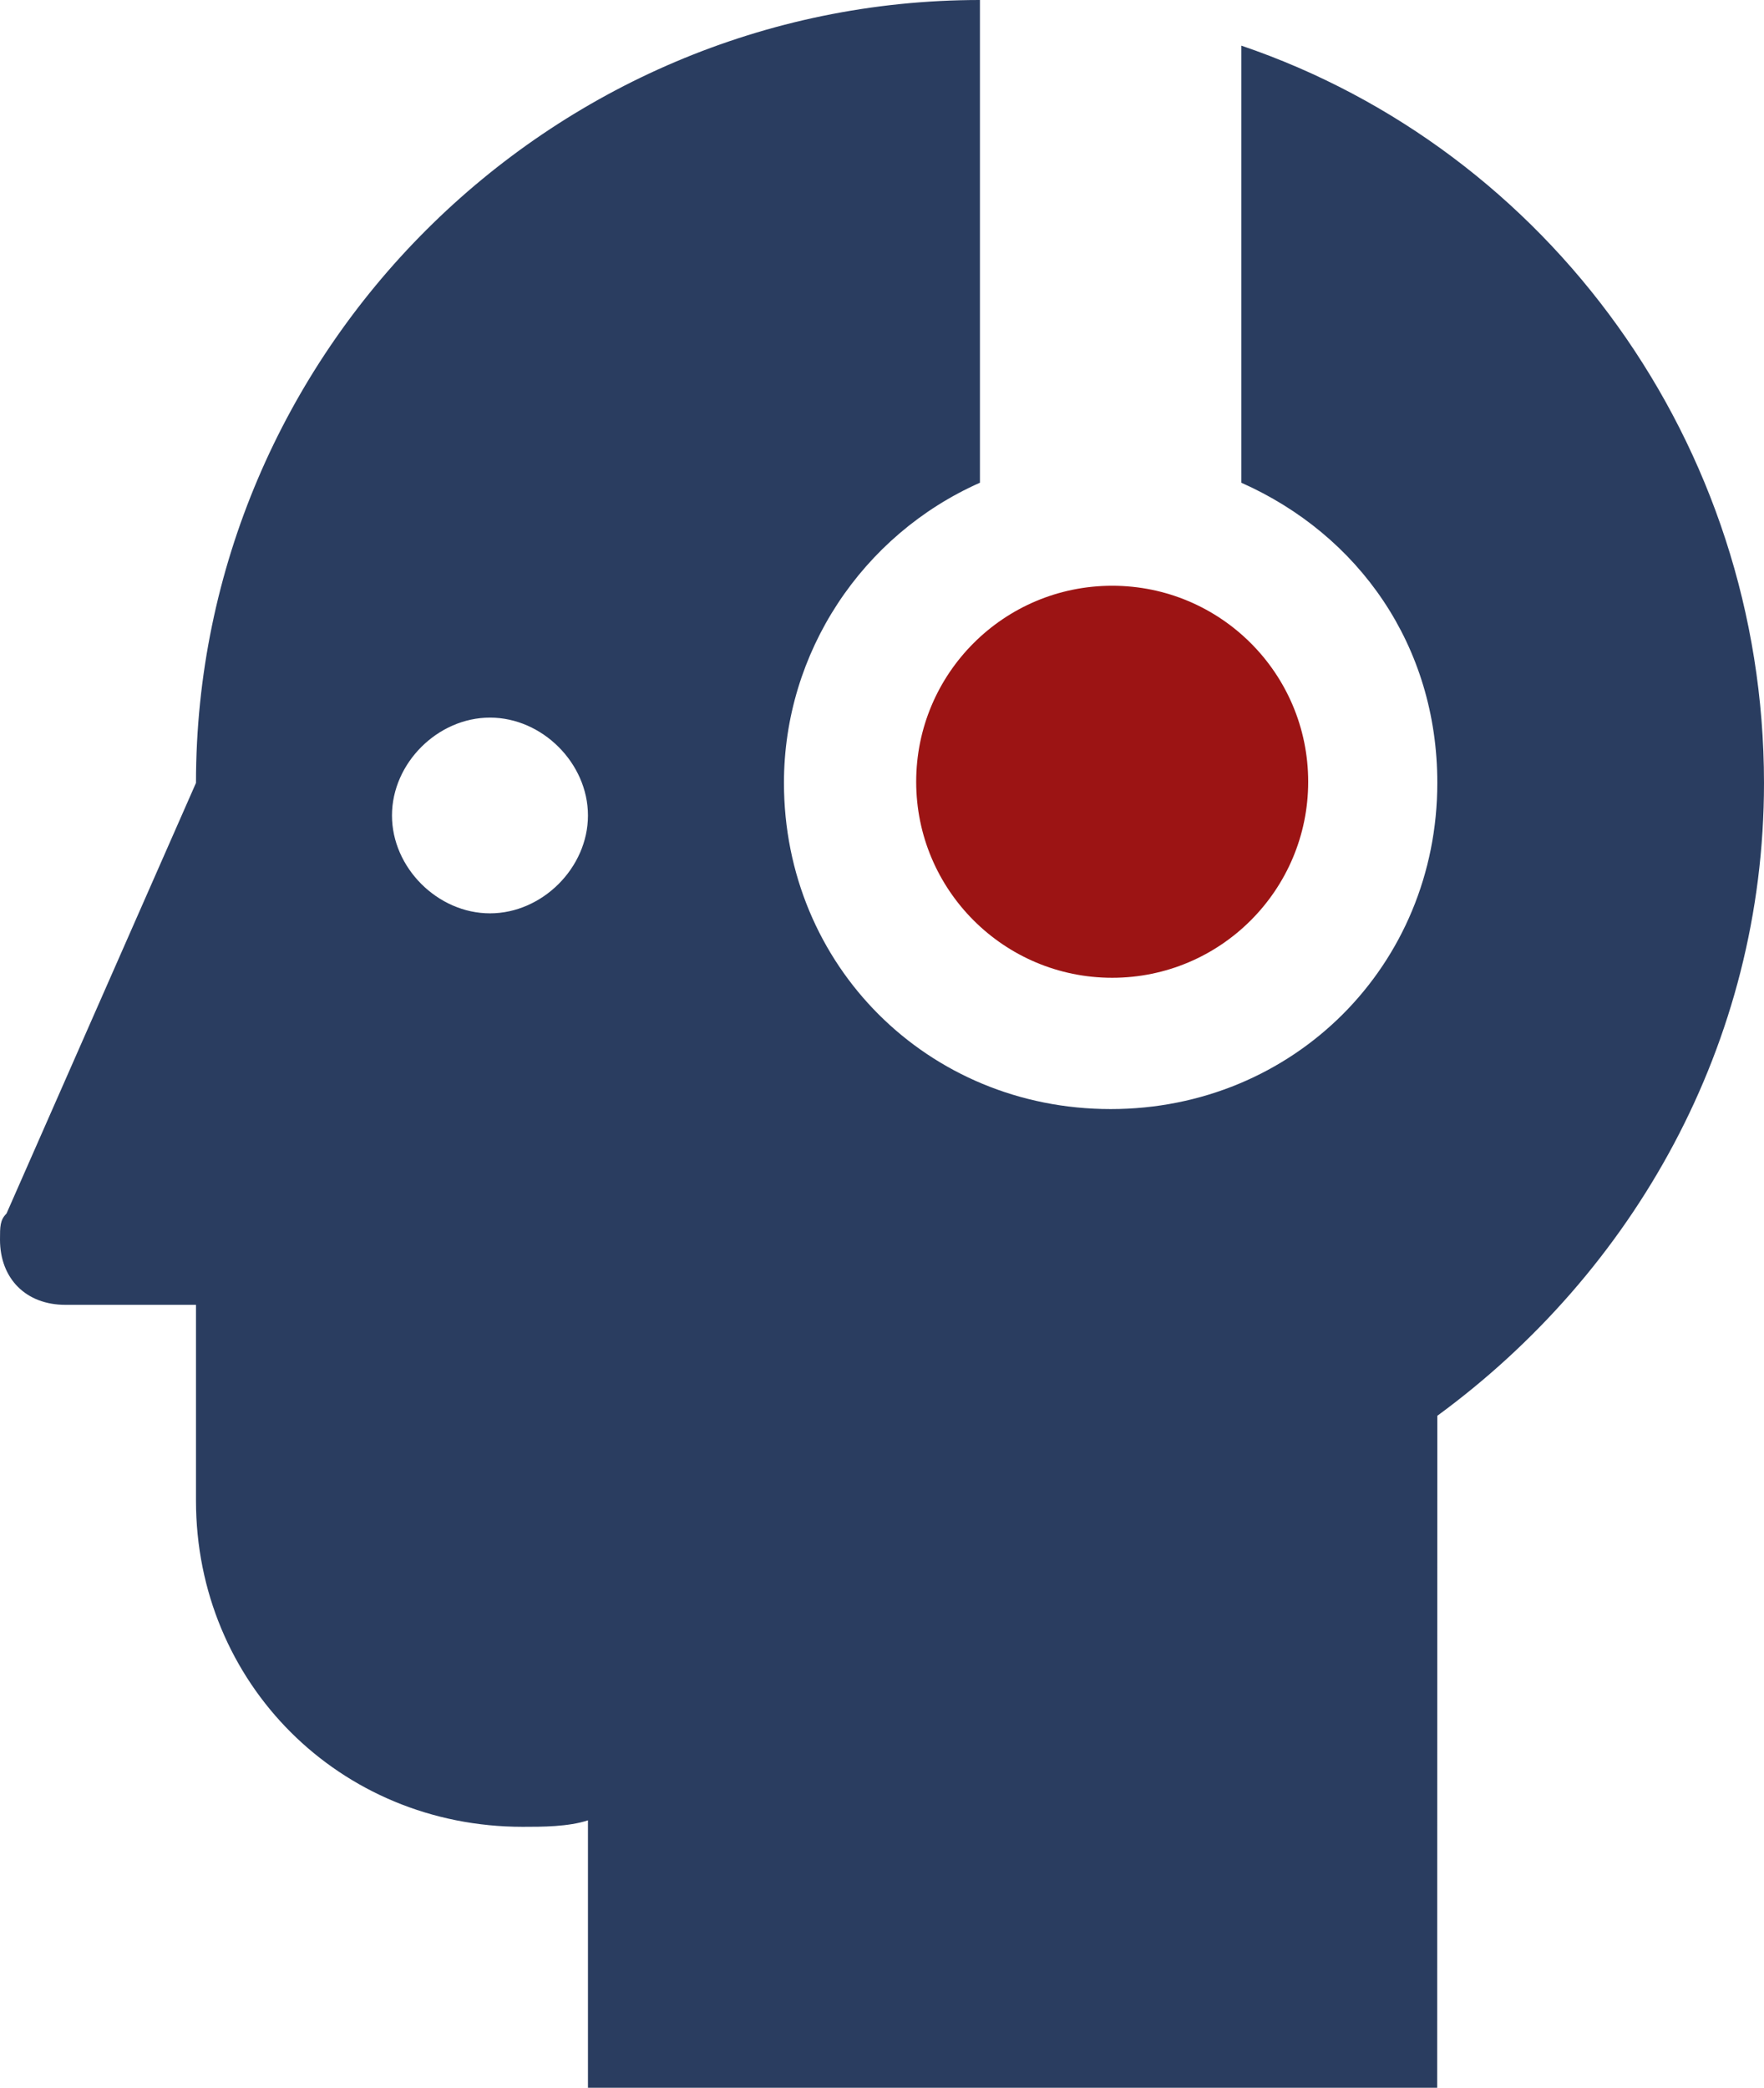<?xml version="1.0" encoding="UTF-8"?> <svg xmlns="http://www.w3.org/2000/svg" xmlns:xlink="http://www.w3.org/1999/xlink" width="774" height="916" xml:space="preserve" overflow="hidden"><defs><clipPath id="clip0"><rect x="3086" y="482" width="774" height="916"></rect></clipPath></defs><g clip-path="url(#clip0)" transform="translate(-3086 -482)"><path d="M3630.67 502.02 3630.67 693.796C3682.26 716.716 3716.66 765.343 3716.66 825.458 3716.66 905.593 3653.62 968.607 3573.32 968.607 3493.08 968.607 3429.98 905.648 3429.98 825.458 3429.98 768.188 3464.37 716.661 3515.97 693.796L3515.97 482C3326.78 482 3171.99 636.581 3171.99 825.513L3088.85 1014.45C3086 1017.29 3086 1020.14 3086 1025.88 3086 1043.05 3097.45 1054.49 3114.65 1054.49L3171.99 1054.49 3171.99 1140.36C3171.99 1220.5 3235.04 1283.51 3315.34 1283.51 3323.94 1283.51 3335.38 1283.51 3343.98 1280.67L3343.98 1398 3716.6 1398 3716.66 1103.17C3802.65 1040.21 3860 940.001 3860 825.515 3859.95 676.622 3765.35 547.805 3630.66 502.021ZM3300.99 882.729C3278.03 882.729 3257.99 862.709 3257.99 839.79 3257.99 816.87 3278.03 796.85 3300.99 796.85 3323.94 796.85 3343.98 816.87 3343.98 839.79 3343.98 862.709 3323.94 882.729 3300.99 882.729Z" fill="#2A3D60" fill-rule="evenodd"></path><path d="M3660 825C3660 872.461 3621.51 911 3574 911 3526.49 911 3488 872.461 3488 825 3488 777.485 3526.49 739 3574 739 3621.51 739 3660 777.485 3660 825" fill="#9C1414" fill-rule="evenodd"></path></g></svg> 